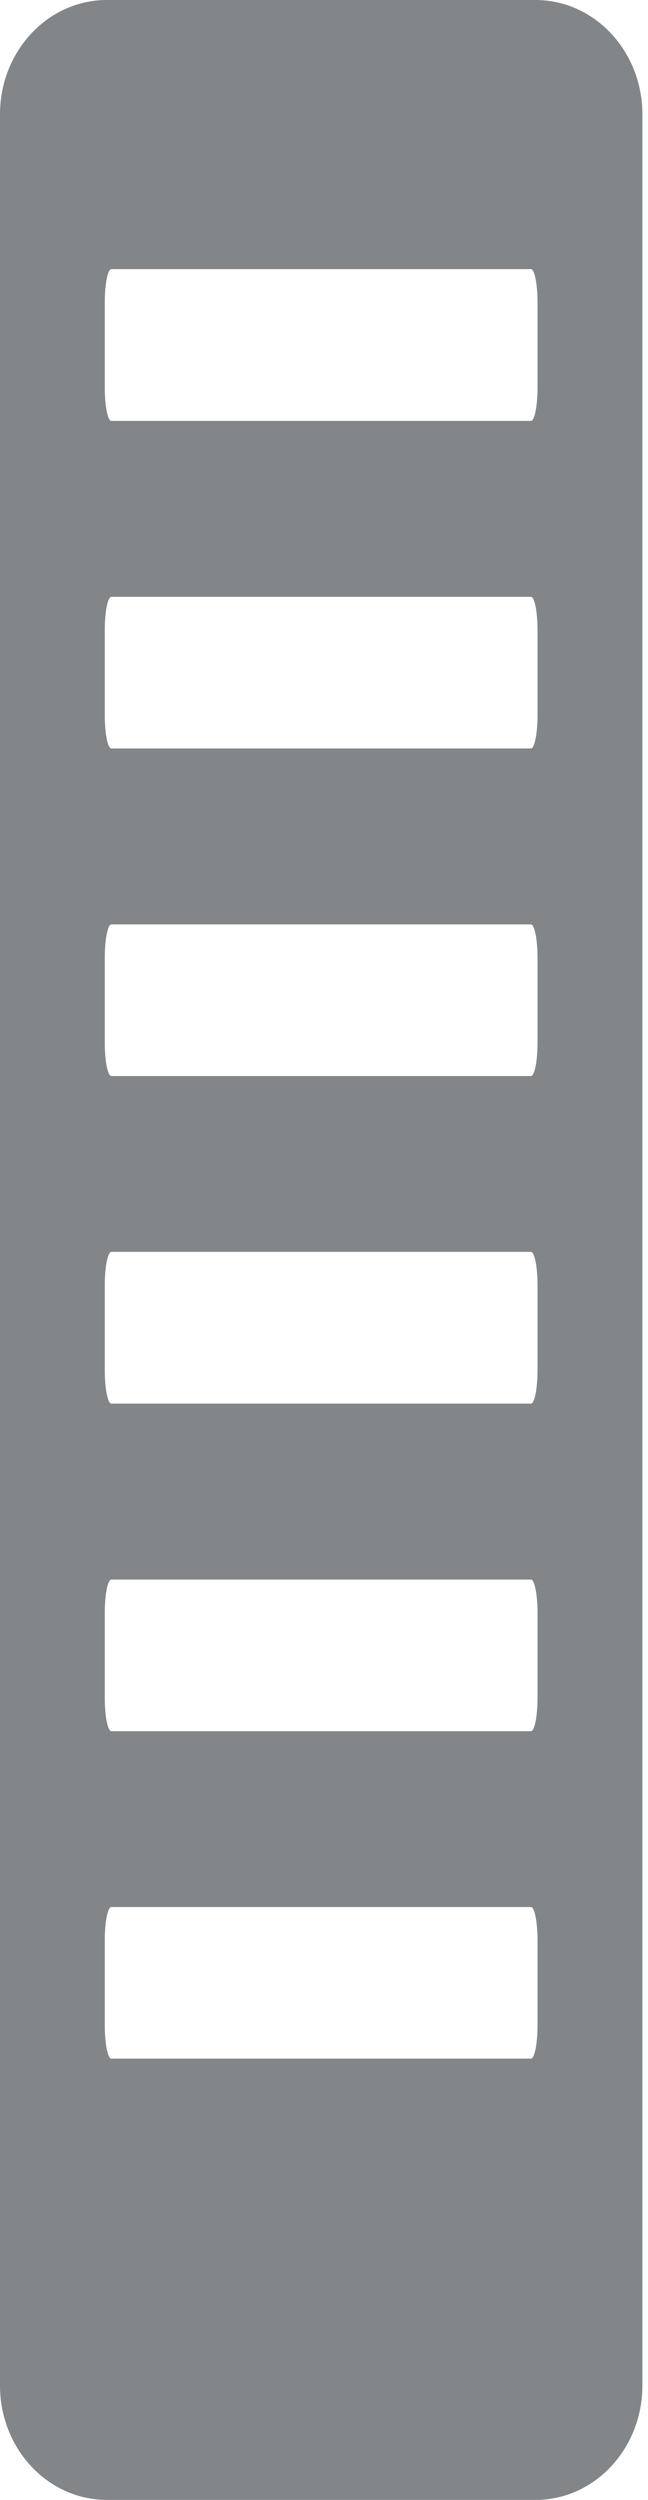<?xml version="1.0" encoding="UTF-8"?> <svg xmlns="http://www.w3.org/2000/svg" width="88" height="339" viewBox="0 0 88 339" fill="none"> <path d="M72.726 0H14.513C6.494 0 0 6.942 0 15.509V323.491C0 332.058 6.494 339 14.513 339H72.726C80.745 339 87.239 332.058 87.239 323.491V15.509C87.239 6.942 80.732 0 72.726 0ZM72.996 274.662C72.996 277.143 72.591 279.16 72.105 279.16H15.12C14.634 279.16 14.229 277.143 14.229 274.662V263.097C14.229 260.617 14.634 258.6 15.12 258.6H72.105C72.591 258.6 72.996 260.617 72.996 263.097V274.662ZM72.996 230.259C72.996 232.74 72.591 234.757 72.105 234.757H15.12C14.634 234.757 14.229 232.74 14.229 230.259V218.695C14.229 216.214 14.634 214.197 15.12 214.197H72.105C72.591 214.197 72.996 216.214 72.996 218.695V230.259ZM72.996 185.839C72.996 188.319 72.591 190.336 72.105 190.336H15.12C14.634 190.336 14.229 188.319 14.229 185.839V174.256C14.229 171.775 14.634 169.759 15.12 169.759H72.105C72.591 169.759 72.996 171.775 72.996 174.256V185.839ZM72.996 141.418C72.996 143.899 72.591 145.915 72.105 145.915H15.12C14.634 145.915 14.229 143.899 14.229 141.418V129.853C14.229 127.373 14.634 125.356 15.12 125.356H72.105C72.591 125.356 72.996 127.373 72.996 129.853V141.418ZM72.996 96.997C72.996 99.478 72.591 101.495 72.105 101.495H15.12C14.634 101.495 14.229 99.478 14.229 96.997V85.433C14.229 82.952 14.634 80.935 15.12 80.935H72.105C72.591 80.935 72.996 82.952 72.996 85.433V96.997ZM72.996 52.577C72.996 55.057 72.591 57.074 72.105 57.074H15.12C14.634 57.074 14.229 55.057 14.229 52.577V40.994C14.229 38.513 14.634 36.497 15.12 36.497H72.105C72.591 36.497 72.996 38.513 72.996 40.994V52.577Z" fill="#838689"></path> </svg> 